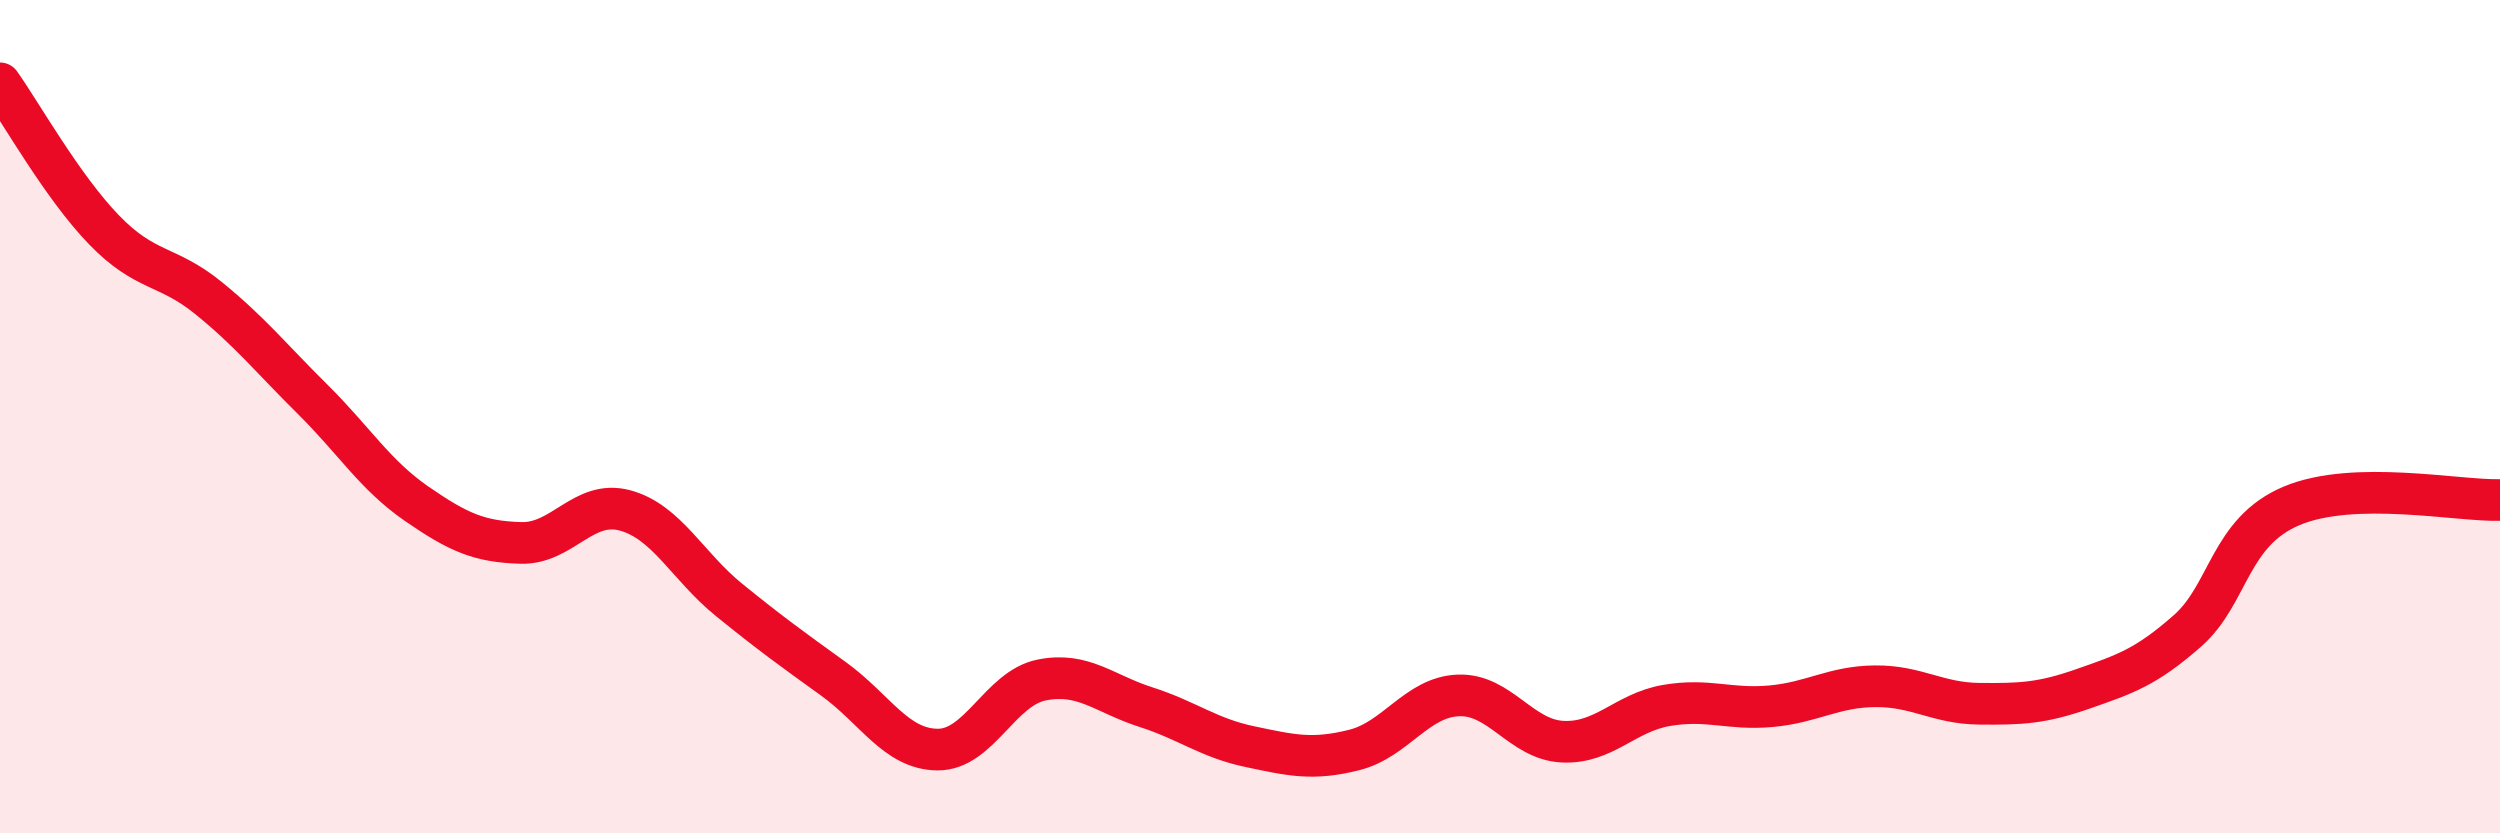 
    <svg width="60" height="20" viewBox="0 0 60 20" xmlns="http://www.w3.org/2000/svg">
      <path
        d="M 0,2 C 0.5,2.7 1.5,4.49 2.5,5.52 C 3.5,6.55 4,6.34 5,7.15 C 6,7.96 6.5,8.59 7.5,9.58 C 8.5,10.57 9,11.4 10,12.09 C 11,12.78 11.5,13 12.5,13.03 C 13.5,13.06 14,11.98 15,12.25 C 16,12.52 16.5,13.59 17.5,14.4 C 18.5,15.21 19,15.57 20,16.29 C 21,17.01 21.5,17.98 22.5,17.99 C 23.5,18 24,16.52 25,16.32 C 26,16.12 26.5,16.65 27.5,16.97 C 28.5,17.29 29,17.71 30,17.92 C 31,18.13 31.5,18.25 32.5,18 C 33.5,17.75 34,16.73 35,16.69 C 36,16.65 36.5,17.75 37.5,17.8 C 38.5,17.85 39,17.1 40,16.93 C 41,16.76 41.5,17.04 42.5,16.95 C 43.5,16.86 44,16.48 45,16.47 C 46,16.46 46.5,16.88 47.5,16.89 C 48.5,16.9 49,16.88 50,16.53 C 51,16.18 51.5,16.02 52.5,15.14 C 53.5,14.26 53.5,12.77 55,12.14 C 56.5,11.51 59,12.03 60,12L60 20L0 20Z"
        fill="#EB0A25"
        opacity="0.1"
        stroke-linecap="round"
        stroke-linejoin="round"
      />
      <path
        d="M 0,2 C 0.5,2.7 1.5,4.49 2.5,5.52 C 3.5,6.55 4,6.34 5,7.15 C 6,7.96 6.5,8.59 7.5,9.58 C 8.5,10.57 9,11.4 10,12.09 C 11,12.78 11.5,13 12.5,13.03 C 13.5,13.06 14,11.98 15,12.25 C 16,12.52 16.5,13.59 17.5,14.4 C 18.5,15.21 19,15.57 20,16.29 C 21,17.01 21.5,17.98 22.5,17.99 C 23.5,18 24,16.52 25,16.32 C 26,16.12 26.5,16.65 27.5,16.97 C 28.5,17.29 29,17.71 30,17.92 C 31,18.13 31.5,18.25 32.5,18 C 33.5,17.75 34,16.73 35,16.69 C 36,16.65 36.5,17.75 37.5,17.8 C 38.5,17.85 39,17.1 40,16.93 C 41,16.76 41.5,17.04 42.5,16.95 C 43.5,16.86 44,16.48 45,16.47 C 46,16.46 46.5,16.88 47.5,16.89 C 48.5,16.9 49,16.88 50,16.53 C 51,16.18 51.5,16.02 52.5,15.14 C 53.5,14.26 53.5,12.77 55,12.14 C 56.5,11.51 59,12.03 60,12"
        stroke="#EB0A25"
        stroke-width="1"
        fill="none"
        stroke-linecap="round"
        stroke-linejoin="round"
      />
    </svg>
  
